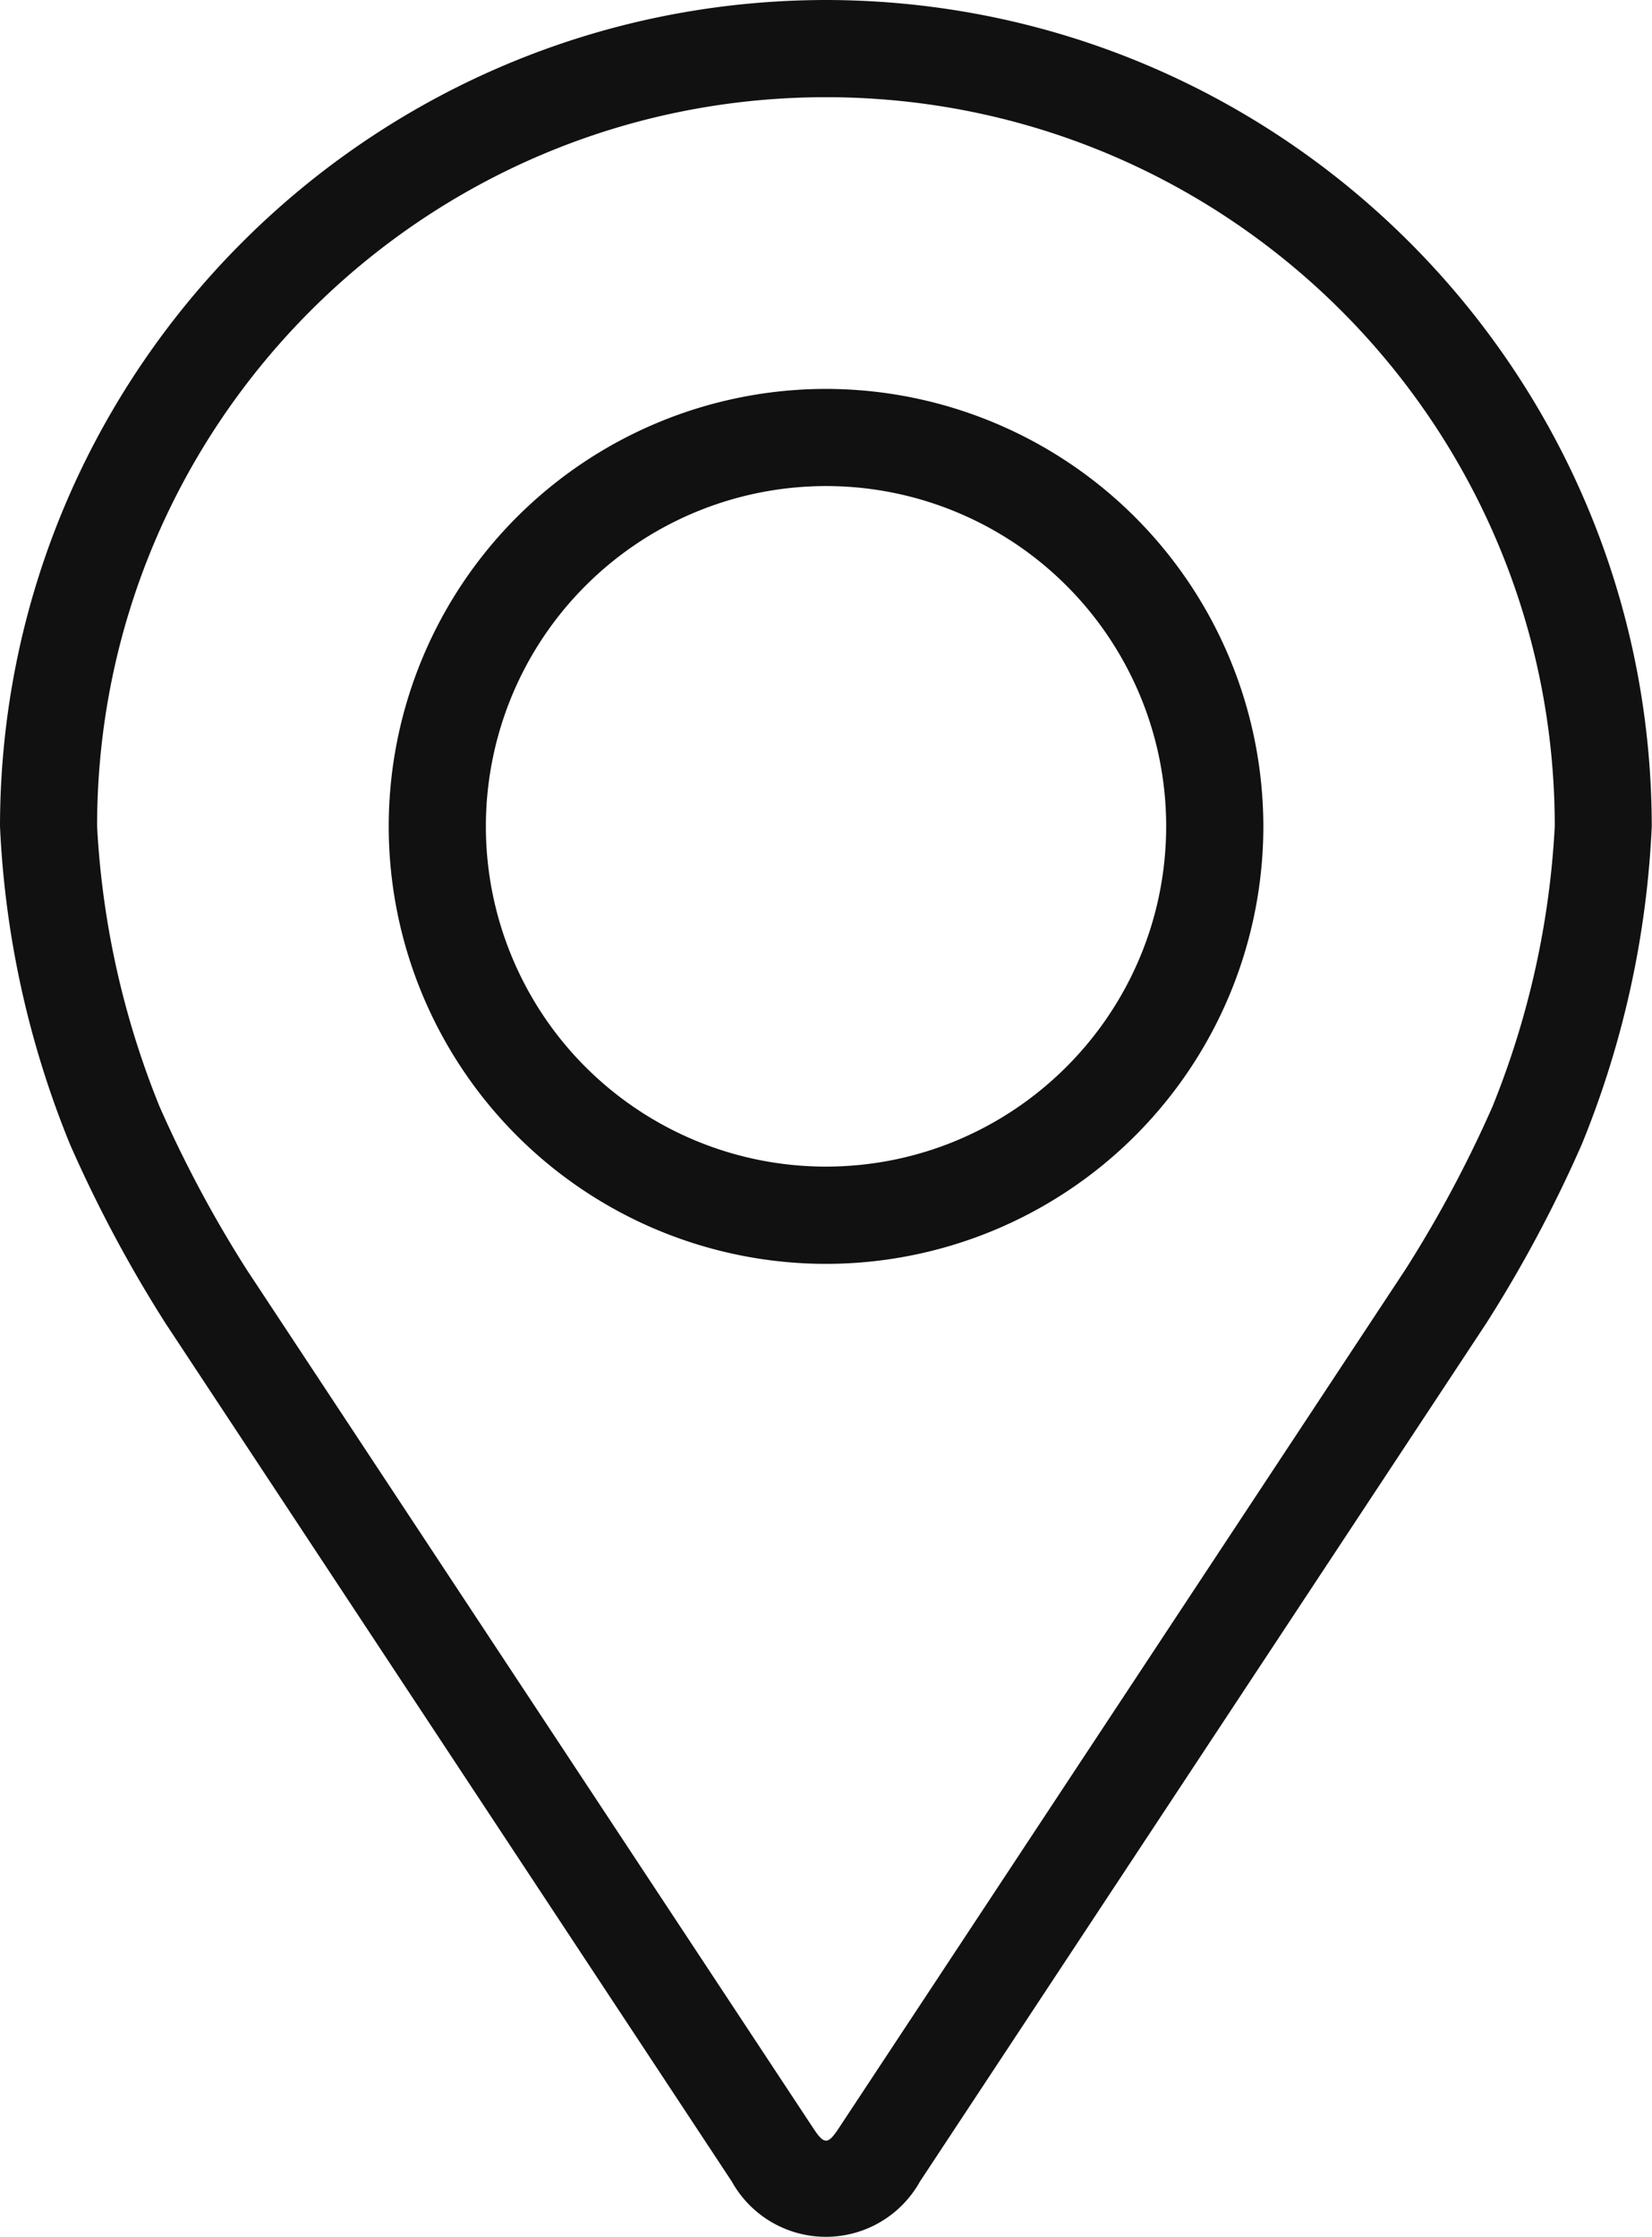 <svg xmlns="http://www.w3.org/2000/svg" xmlns:v="https://vecta.io/nano" width="46.786" height="63.327" fill="#111"><path d="M23.393 0C10.479.014.014 10.479 0 23.393A26.99 26.99 0 0 0 1.984 32.4a37.67 37.67 0 0 0 2.7 5.057l16.04 24.3a3.05 3.05 0 0 0 5.331 0l16.041-24.3a37.57 37.57 0 0 0 2.7-5.057 26.97 26.97 0 0 0 1.983-9.006C46.765 10.483 36.304.018 23.393 0zm18.873 31.332a34.5 34.5 0 0 1-2.465 4.61l-16.041 24.3c-.316.48-.417.48-.733 0l-16.041-24.3A34.58 34.58 0 0 1 4.52 31.33a24.5 24.5 0 0 1-1.77-7.937c0-11.4 9.241-20.641 20.641-20.641s20.641 9.241 20.641 20.641a24.52 24.52 0 0 1-1.766 7.939zM23.394 11.01a12.39 12.39 0 0 0-12.385 12.385A12.39 12.39 0 0 0 23.394 35.78a12.39 12.39 0 0 0 12.385-12.385A12.4 12.4 0 0 0 23.394 11.01zm0 22.017c-3.896 0-7.409-2.346-8.9-5.946s-.667-7.743 2.088-10.498 6.898-3.58 10.498-2.089 5.947 5.004 5.947 8.9c-.006 5.317-4.315 9.626-9.632 9.633z"></path></svg>